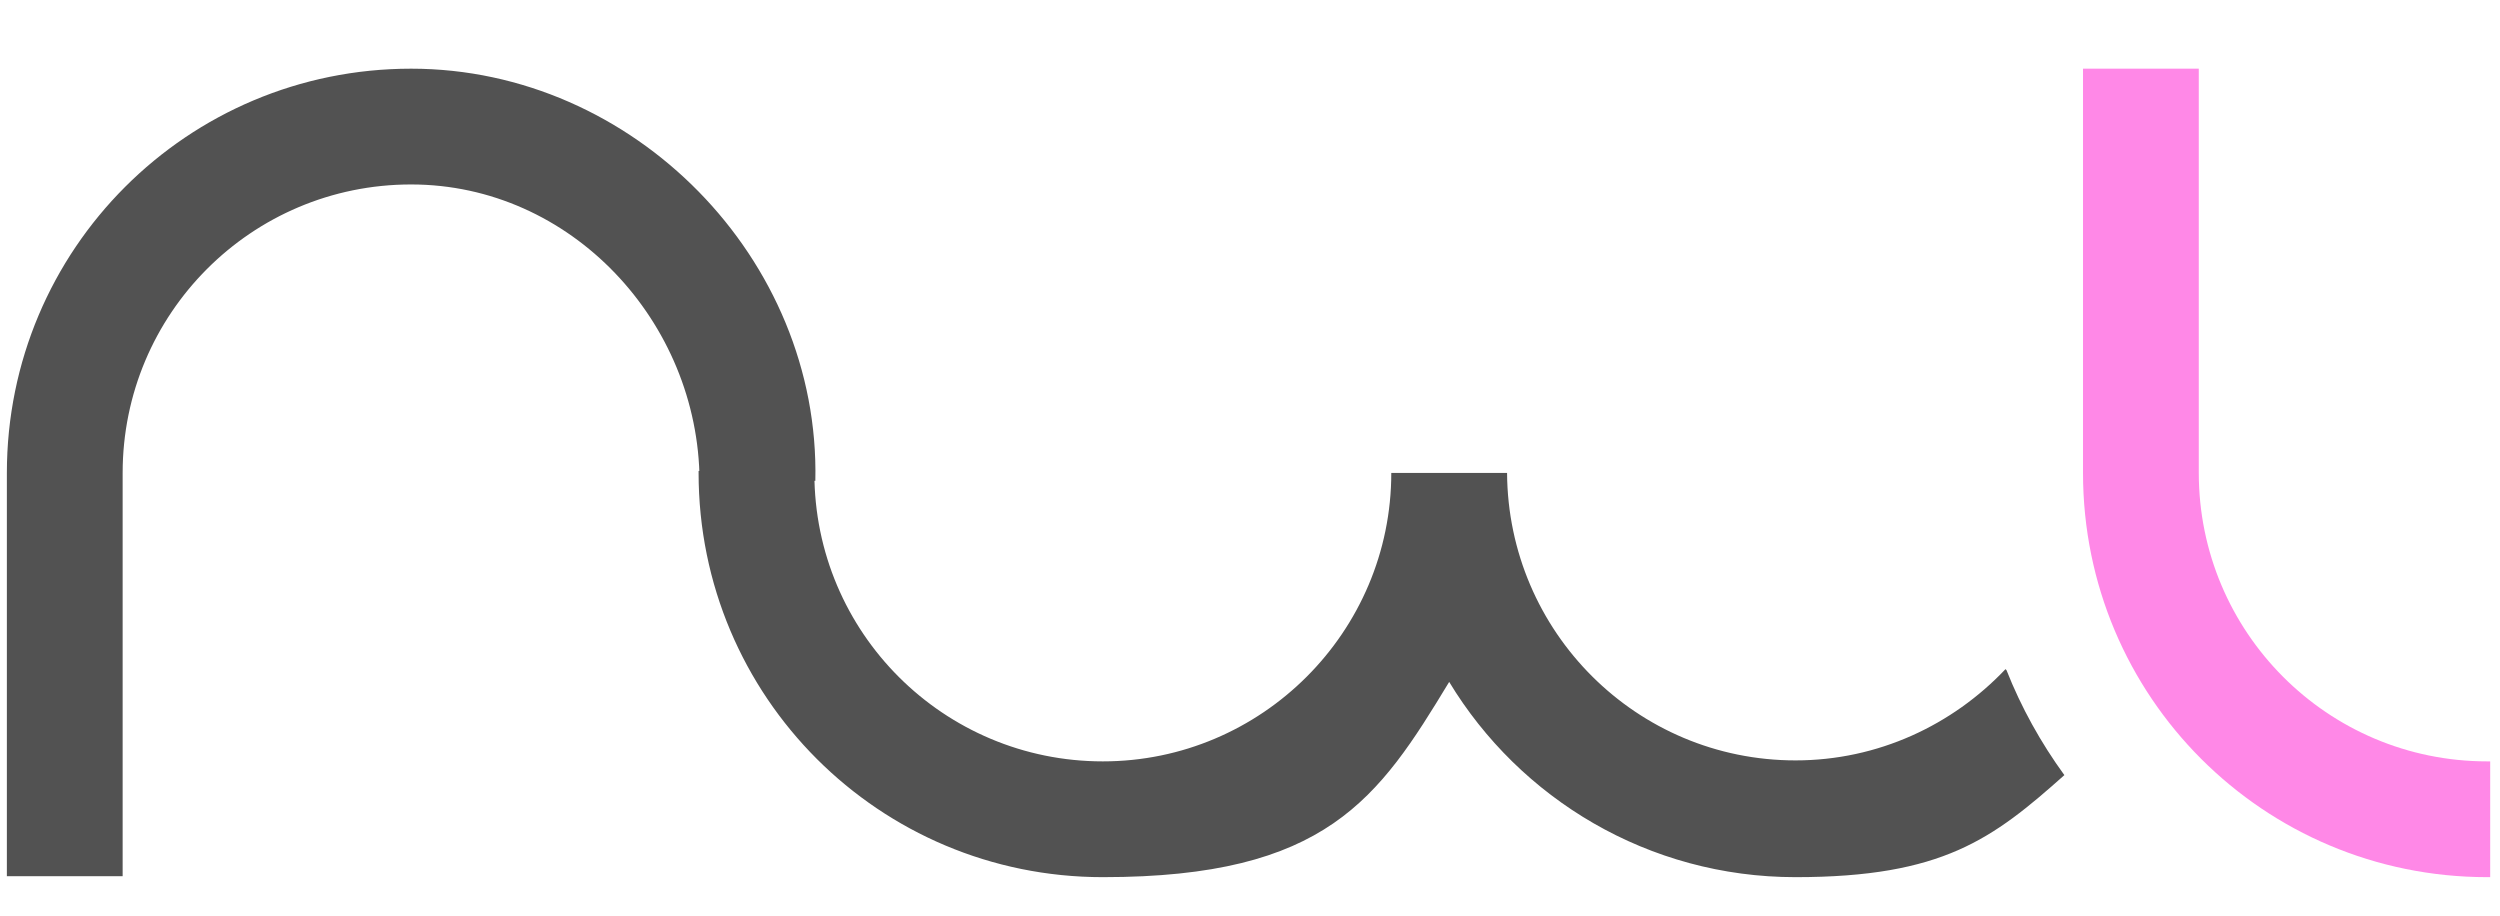 <?xml version="1.0" encoding="UTF-8"?>
<svg xmlns="http://www.w3.org/2000/svg" version="1.1" viewBox="0 0 254.8 93.4">
  <defs>
    <style>
      .cls-1 {
        fill: #525252;
      }

      .cls-2 {
        fill: #ff88e7;
        fill-rule: evenodd;
      }
    </style>
  </defs>
  <!-- Generator: Adobe Illustrator 28.6.0, SVG Export Plug-In . SVG Version: 1.2.0 Build 709)  -->
  <g>
    <g id="Ebene_1">
      <g>
        <g>
          <path class="cls-1" d="M204.4,68.2c-5.4,5.7-13,9.3-21.4,9.3-16.2,0-29.3-13.1-29.4-29.3h0s0,0,0,0h-11.8c0,16.2-13.2,29.4-29.4,29.4s-29.4-13.1-29.4-29.4v-.2s-11.8,0-11.8,0v.2c0,22.8,18.4,41.2,41.2,41.2s28.1-8,35.3-19.9c7.2,11.9,20.3,19.9,35.3,19.9s20.1-3.9,27.4-10.4c-2.4-3.3-4.4-6.9-5.9-10.7Z"/>
          <path class="cls-1" d="M83.1,49c.5-22.6-18.5-42-41.2-42-22.8,0-41.2,18.4-41.2,41.2h0v41.1h11.8v-41.1c0-16.2,13.1-29.4,29.4-29.4s29.3,14,29.4,30.2h11.8Z"/>
        </g>
        <path class="cls-2" d="M212.3,48.2V7h11.8v41.2h0c0,16.2,13.1,29.4,29.4,29.4s.2,0,.3,0v11.8c0,0-.2,0-.3,0-22.8,0-41.2-18.4-41.2-41.2h0Z"/>
      </g>
    </g>
  </g>
</svg>